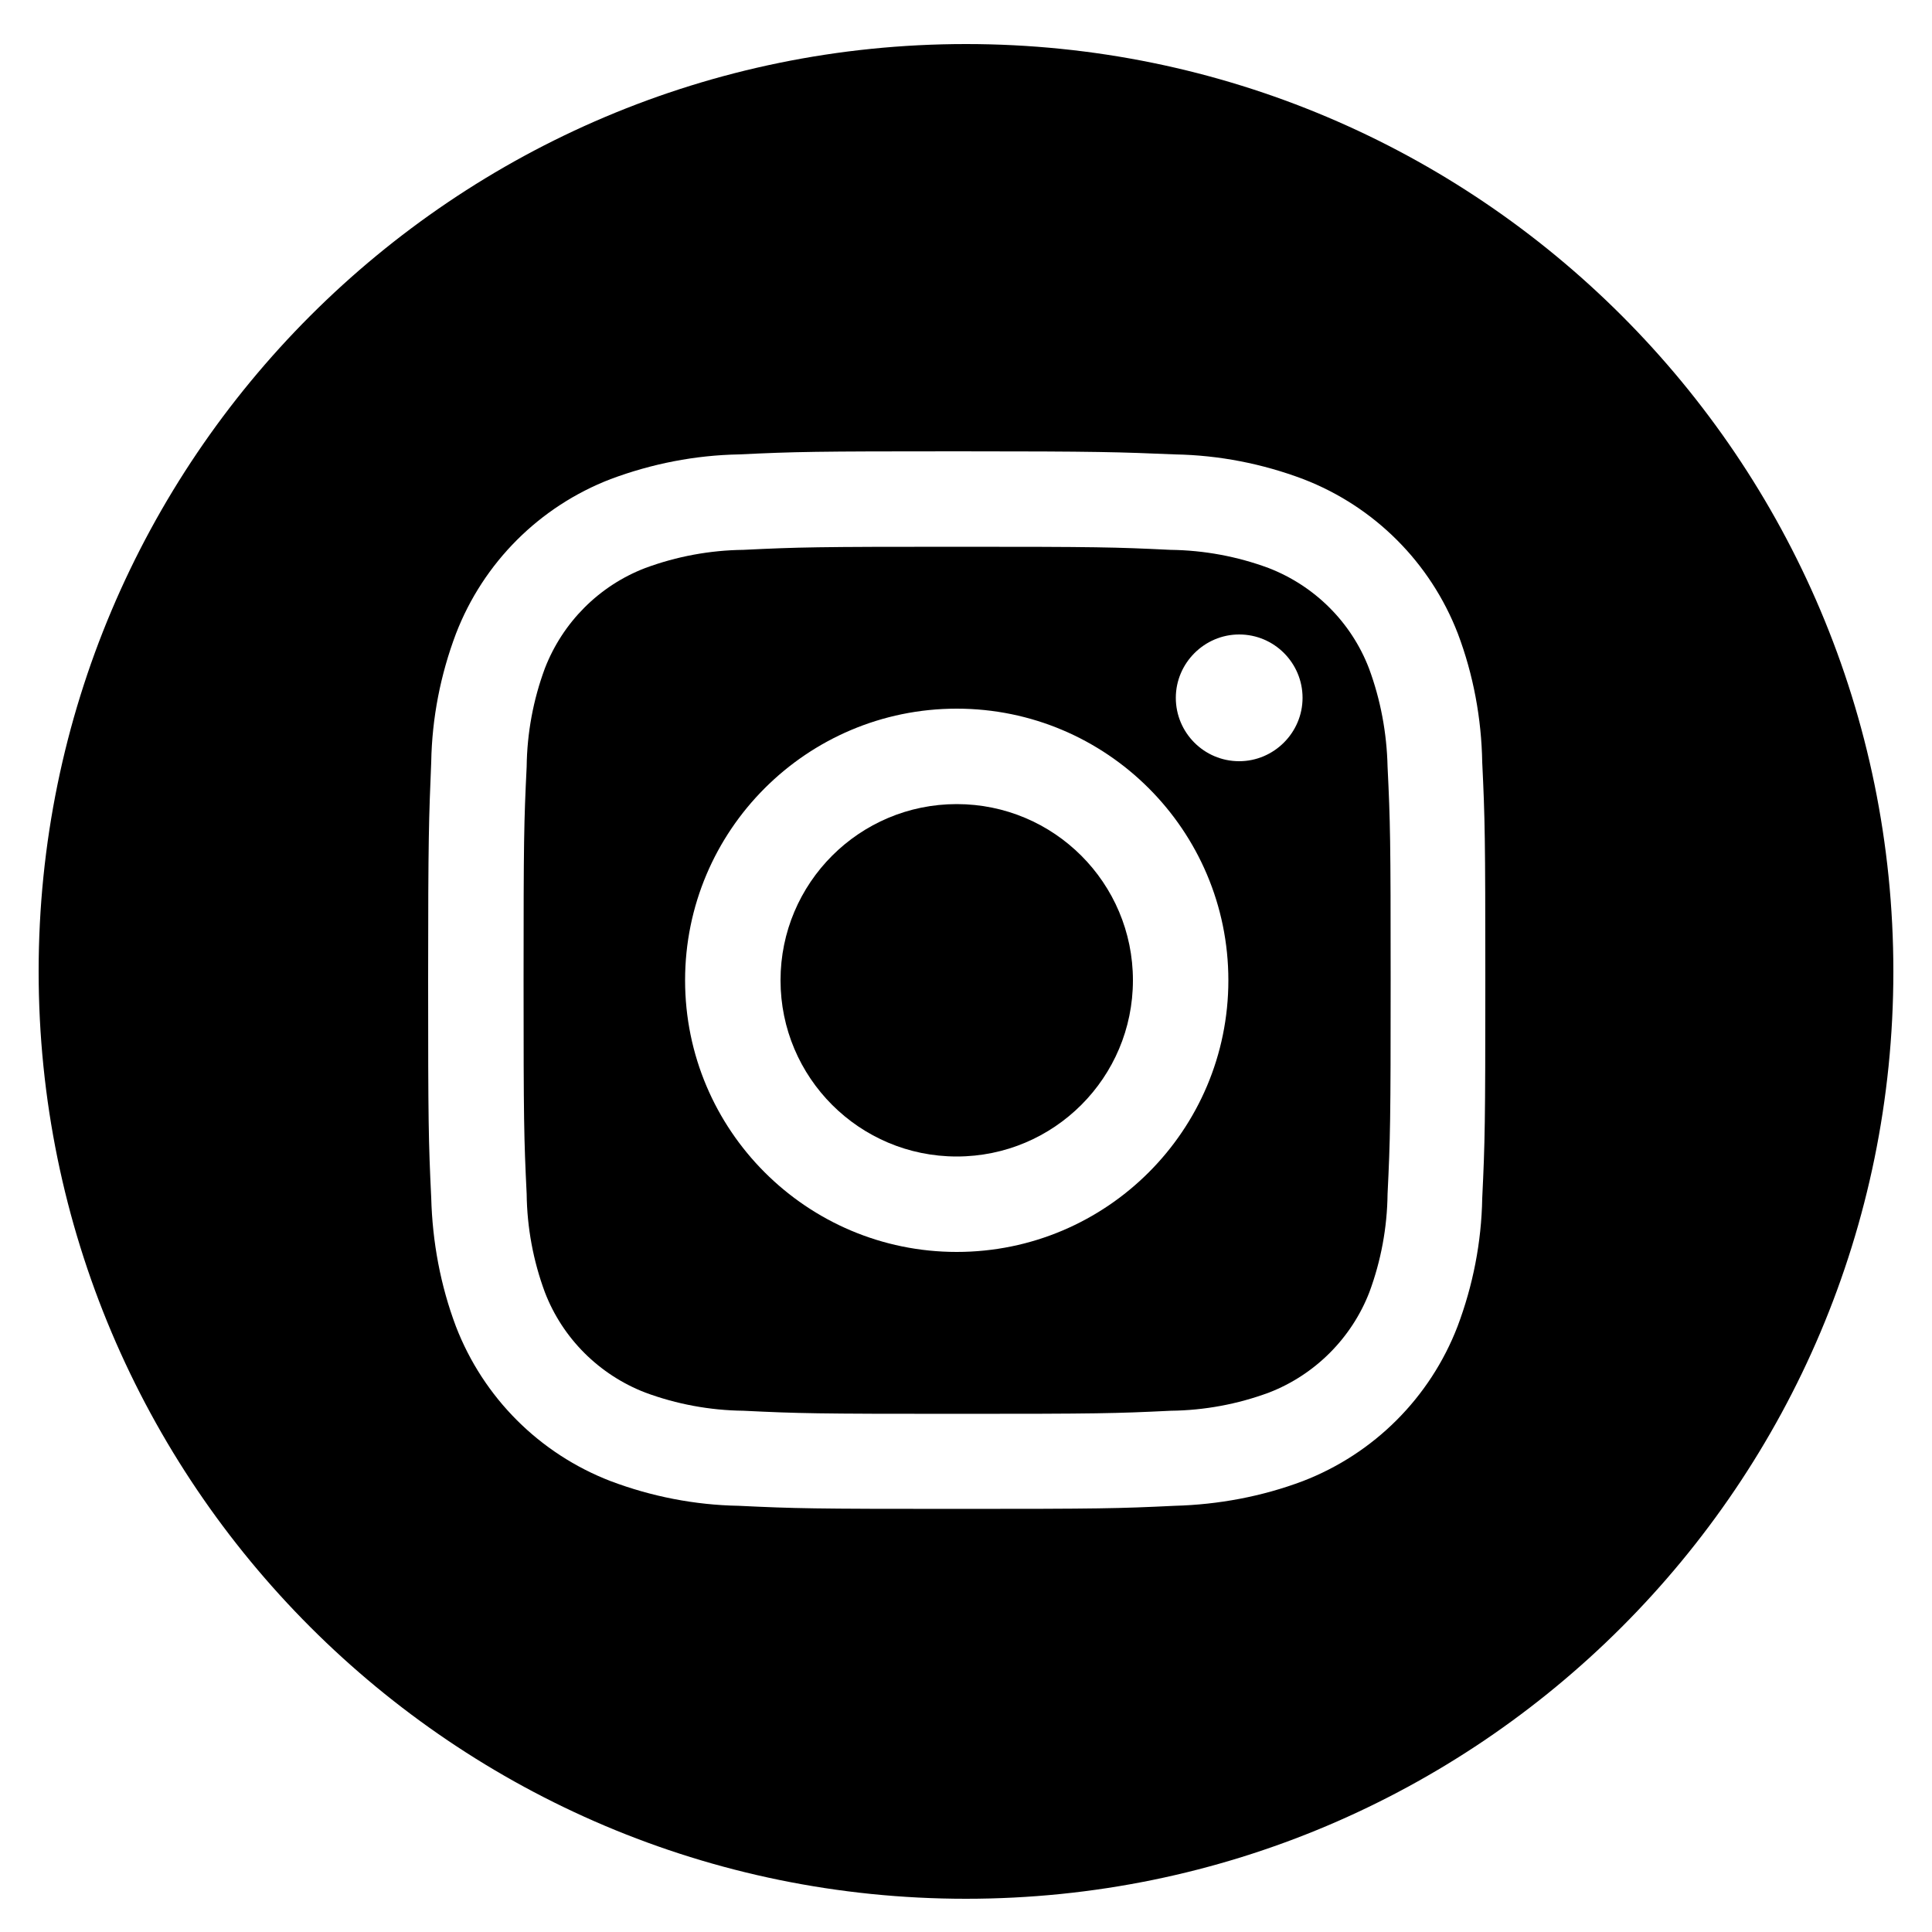 <?xml version="1.0" encoding="utf-8"?>
<!-- Generator: Adobe Illustrator 24.1.3, SVG Export Plug-In . SVG Version: 6.00 Build 0)  -->
<svg version="1.1" id="Layer_1" xmlns="http://www.w3.org/2000/svg" xmlns:xlink="http://www.w3.org/1999/xlink" x="0px" y="0px"
	 viewBox="0 0 50 50" style="enable-background:new 0 0 50 50;" xml:space="preserve">
<g>
	<circle cx="24.76" cy="25.37" r="4.56"/>
	<path d="M35.43,17.3c-0.46-1.2-1.41-2.14-2.6-2.6c-0.81-0.3-1.67-0.46-2.54-0.47c-1.44-0.07-1.88-0.08-5.53-0.08l0.01,0
		c-3.65,0-4.09,0.01-5.53,0.08c-0.87,0.01-1.73,0.17-2.54,0.47c-1.2,0.46-2.14,1.41-2.6,2.6c-0.3,0.81-0.46,1.67-0.47,2.54
		c-0.07,1.44-0.08,1.88-0.08,5.53c0,3.65,0.01,4.09,0.08,5.53c0.01,0.87,0.17,1.73,0.47,2.54c0.46,1.2,1.41,2.14,2.6,2.6
		c0.81,0.3,1.67,0.46,2.54,0.47c1.44,0.07,1.88,0.08,5.53,0.08s4.09-0.01,5.53-0.08c0.87-0.01,1.73-0.17,2.54-0.47
		c1.19-0.46,2.14-1.41,2.6-2.6c0.3-0.81,0.46-1.67,0.47-2.54c0.07-1.44,0.08-1.88,0.08-5.53c0-3.65-0.01-4.09-0.08-5.53
		C35.89,18.97,35.73,18.11,35.43,17.3z M24.76,32.4c-3.88,0-7.03-3.15-7.03-7.03s3.15-7.03,7.03-7.03s7.03,3.15,7.03,7.03
		S28.64,32.4,24.76,32.4z M32.07,19.7c-0.91,0-1.64-0.74-1.64-1.64s0.74-1.64,1.64-1.64c0.91,0,1.64,0.74,1.64,1.64
		S32.97,19.7,32.07,19.7z"/>
	<path d="M25,1.14c-13.25,0-24,10.75-24,24c0,13.25,10.75,24,24,24c13.25,0,24-10.75,24-24C49,11.88,38.25,1.14,25,1.14z
		 M38.36,31.01c-0.02,1.14-0.24,2.26-0.64,3.32c-0.71,1.84-2.16,3.29-4,4c-1.06,0.4-2.19,0.61-3.32,0.64
		c-1.46,0.07-1.93,0.08-5.64,0.08c-3.72,0-4.18-0.01-5.64-0.08c-1.14-0.02-2.26-0.24-3.32-0.64c-1.84-0.71-3.29-2.16-4-4
		c-0.4-1.06-0.61-2.19-0.64-3.33c-0.07-1.46-0.08-1.93-0.08-5.64c0-3.72,0.02-4.18,0.08-5.64c0.02-1.14,0.24-2.26,0.64-3.32
		c0.71-1.84,2.16-3.29,4-4c1.07-0.4,2.19-0.62,3.33-0.64c1.46-0.07,1.93-0.08,5.64-0.08l0,0c3.72,0,4.18,0.02,5.64,0.08
		c1.14,0.02,2.26,0.24,3.32,0.64c1.84,0.71,3.29,2.16,4,4c0.4,1.06,0.61,2.19,0.63,3.33c0.07,1.46,0.08,1.93,0.08,5.64
		C38.44,29.09,38.43,29.55,38.36,31.01z"/>
</g>
</svg>